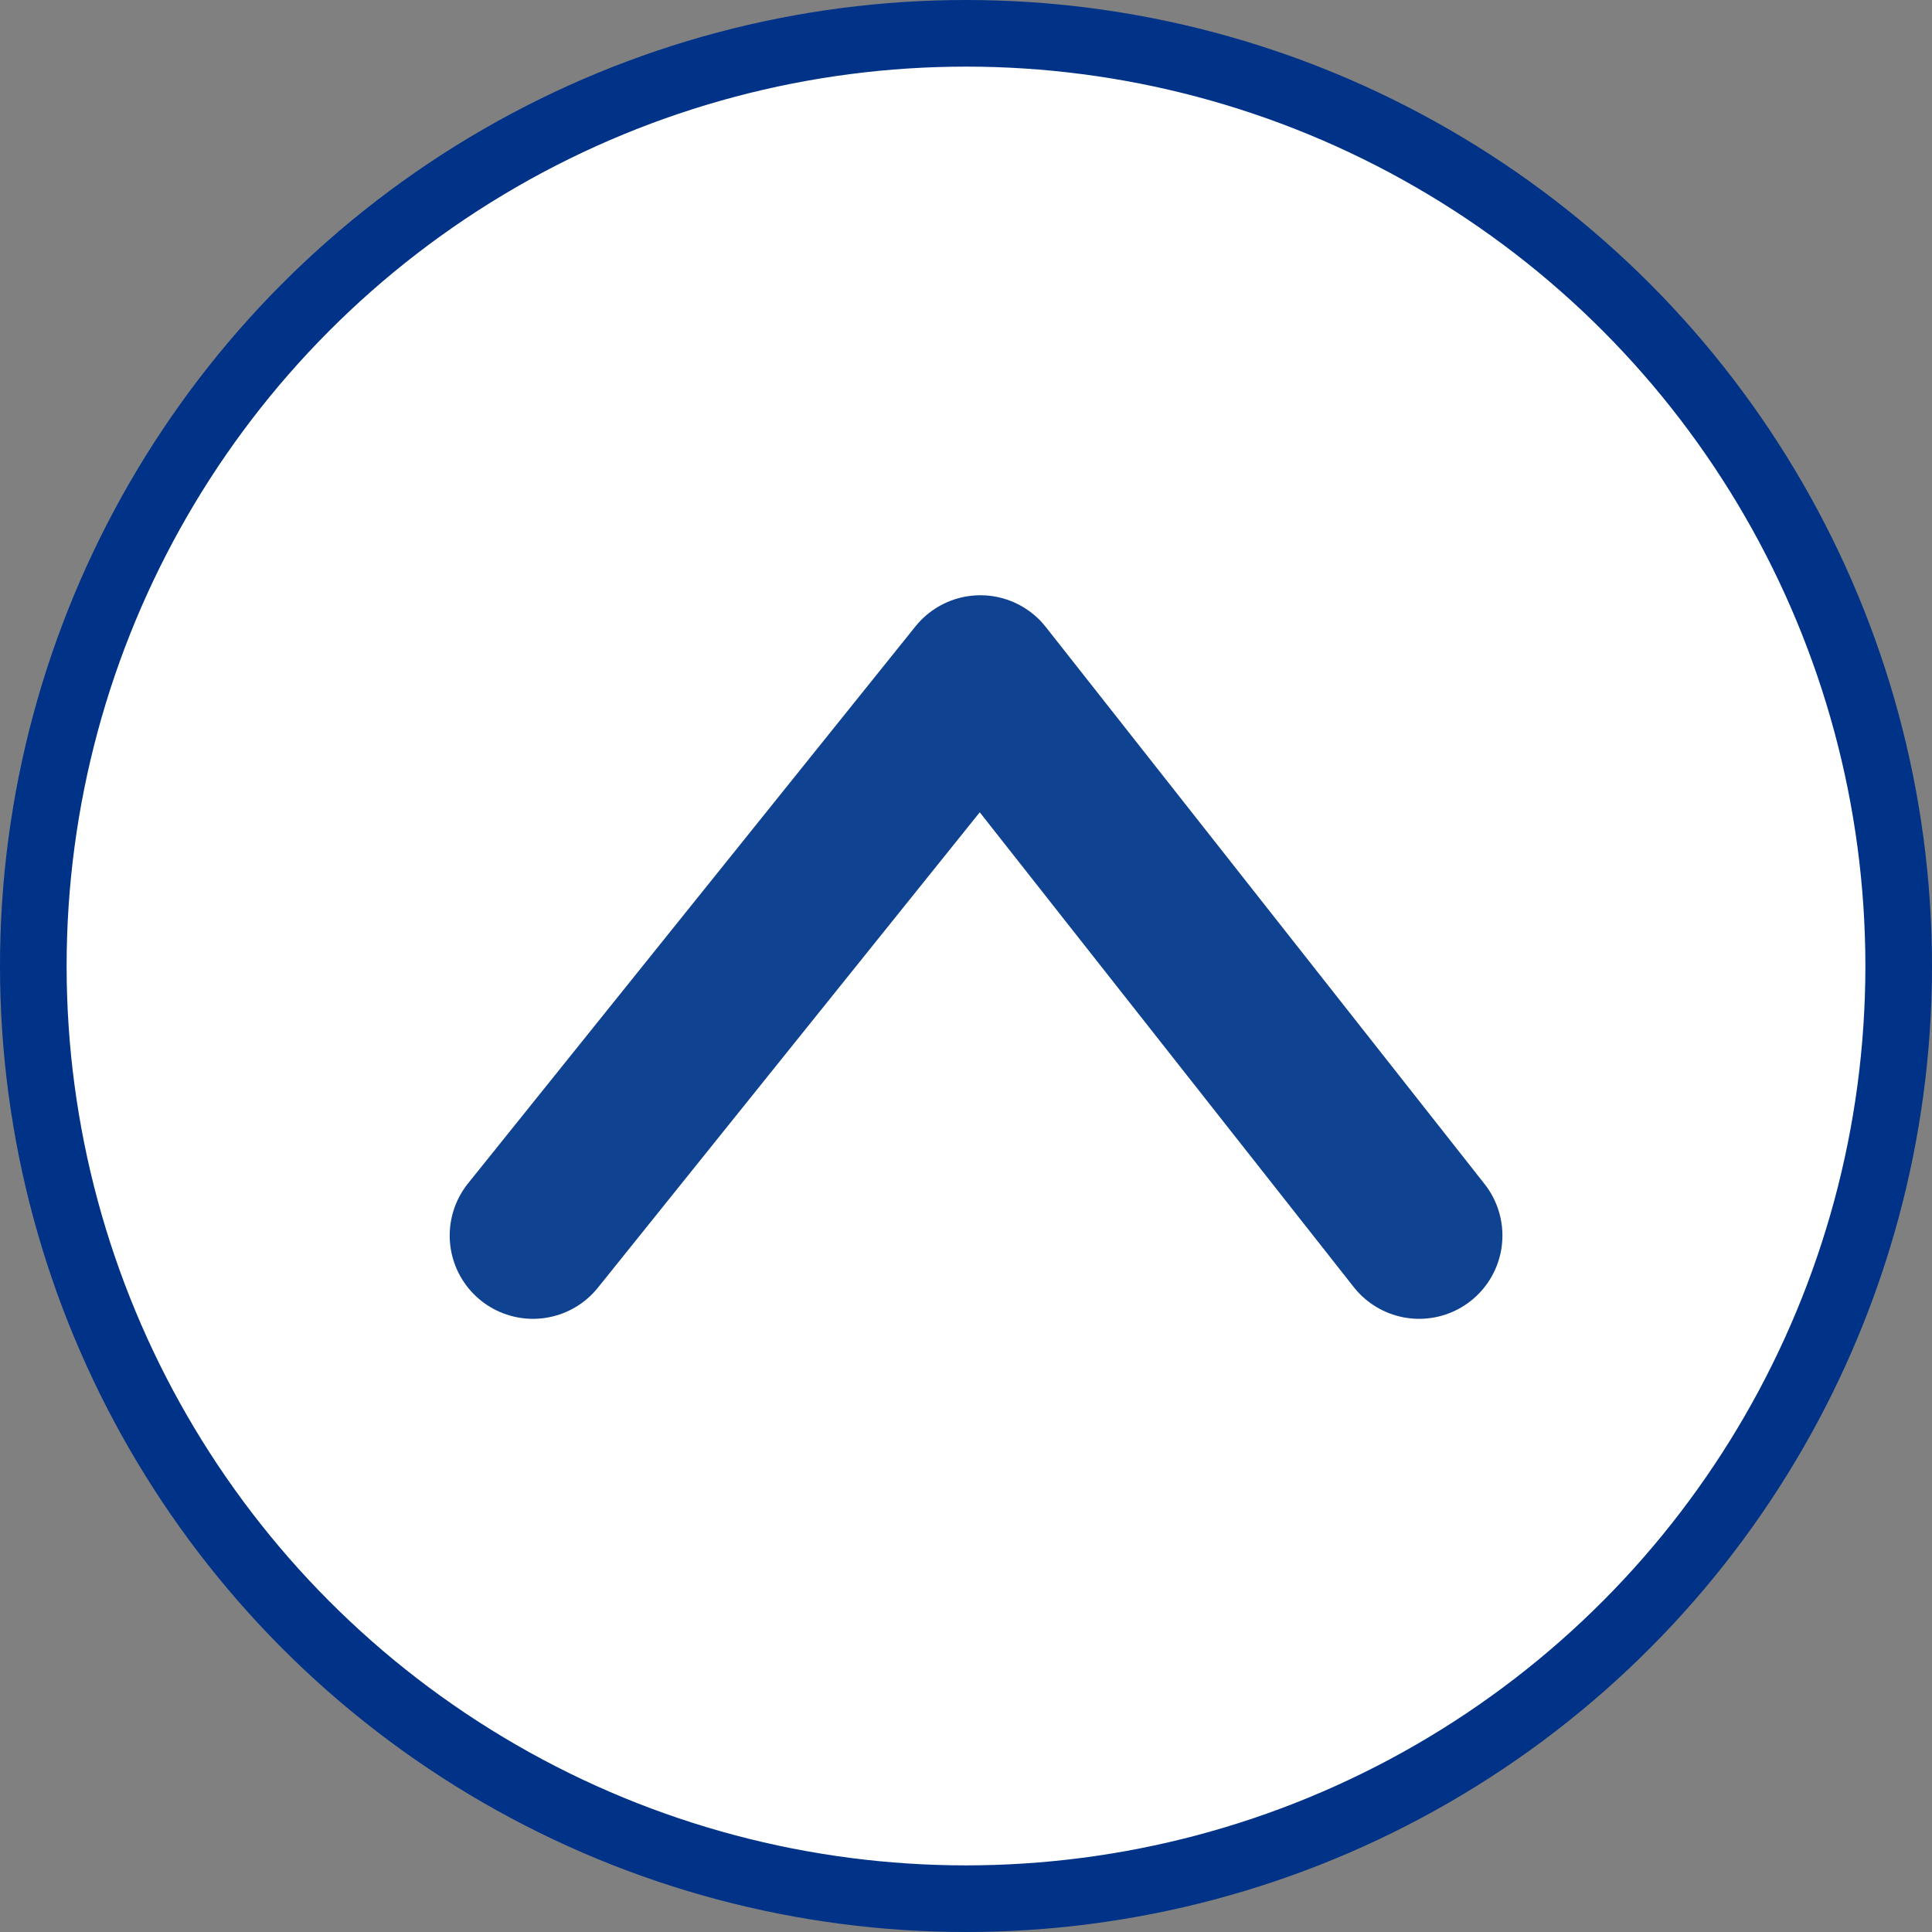 <svg width="29" height="29" viewBox="0 0 29 29" fill="none" xmlns="http://www.w3.org/2000/svg">
<rect x="0" y="0" width="29" height="29" fill="#808080" stroke="none"/>
<g id="&#227;&#130;&#176;&#227;&#131;&#171;&#227;&#131;&#188;&#227;&#131;&#151; 24553">
<circle id="&#230;&#165;&#149;&#229;&#134;&#134;&#229;&#189;&#162; 5" cx="14.5" cy="14.5" r="14" fill="white" stroke="#003288"/>
<path id="&#227;&#131;&#145;&#227;&#130;&#185; 55455" d="M8 18.546L14.716 10.185L21.302 18.546" stroke="#104292" stroke-width="2.5" stroke-linecap="round" stroke-linejoin="round"/>
</g>
</svg>

